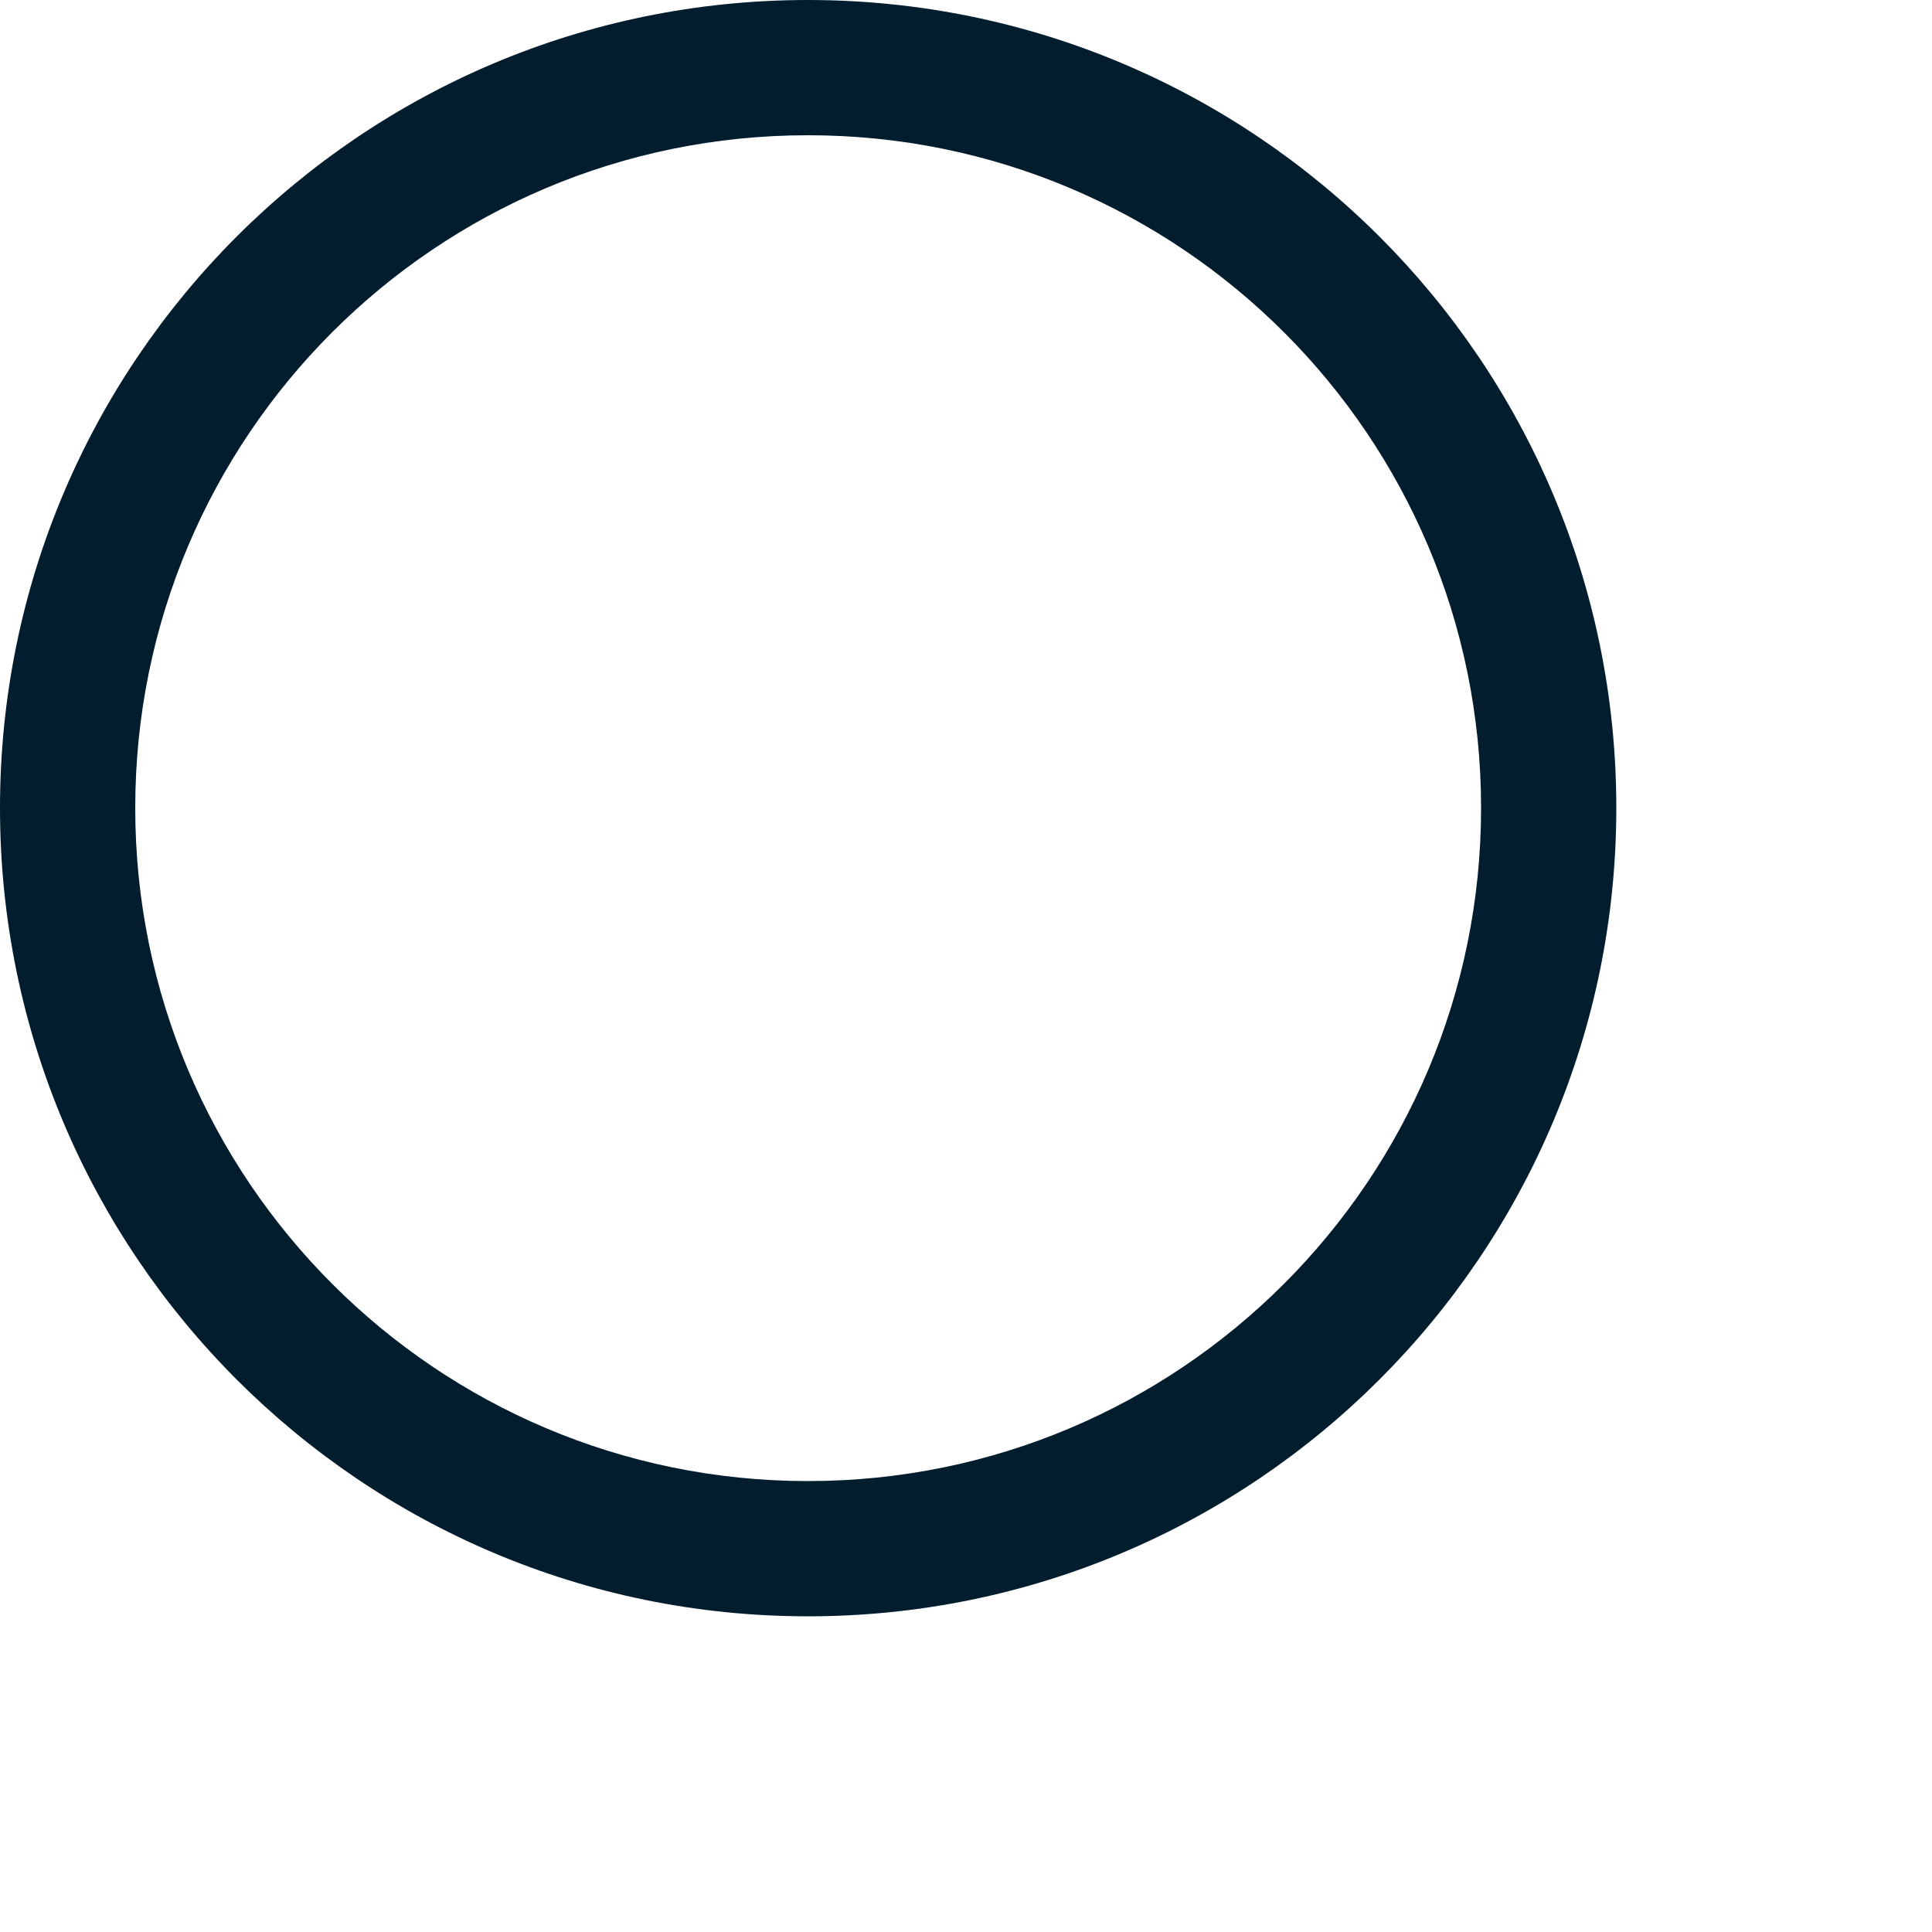 <?xml version="1.0" encoding="utf-8"?>
<svg xmlns="http://www.w3.org/2000/svg" fill="none" height="100%" overflow="visible" preserveAspectRatio="none" style="display: block;" viewBox="0 0 5 5" width="100%">
<path clip-rule="evenodd" d="M2.091 0C0.936 0 0 0.936 0 2.091C0 3.246 0.936 4.183 2.091 4.183C3.246 4.183 4.183 3.246 4.183 2.091C4.183 0.936 3.246 0 2.091 0ZM2.091 0.35C1.129 0.35 0.35 1.129 0.35 2.091C0.35 3.053 1.129 3.833 2.091 3.833C3.053 3.833 3.833 3.053 3.833 2.091C3.833 1.129 3.053 0.35 2.091 0.35Z" fill="#021D2D" fill-rule="evenodd" id="Vector"/>
</svg>